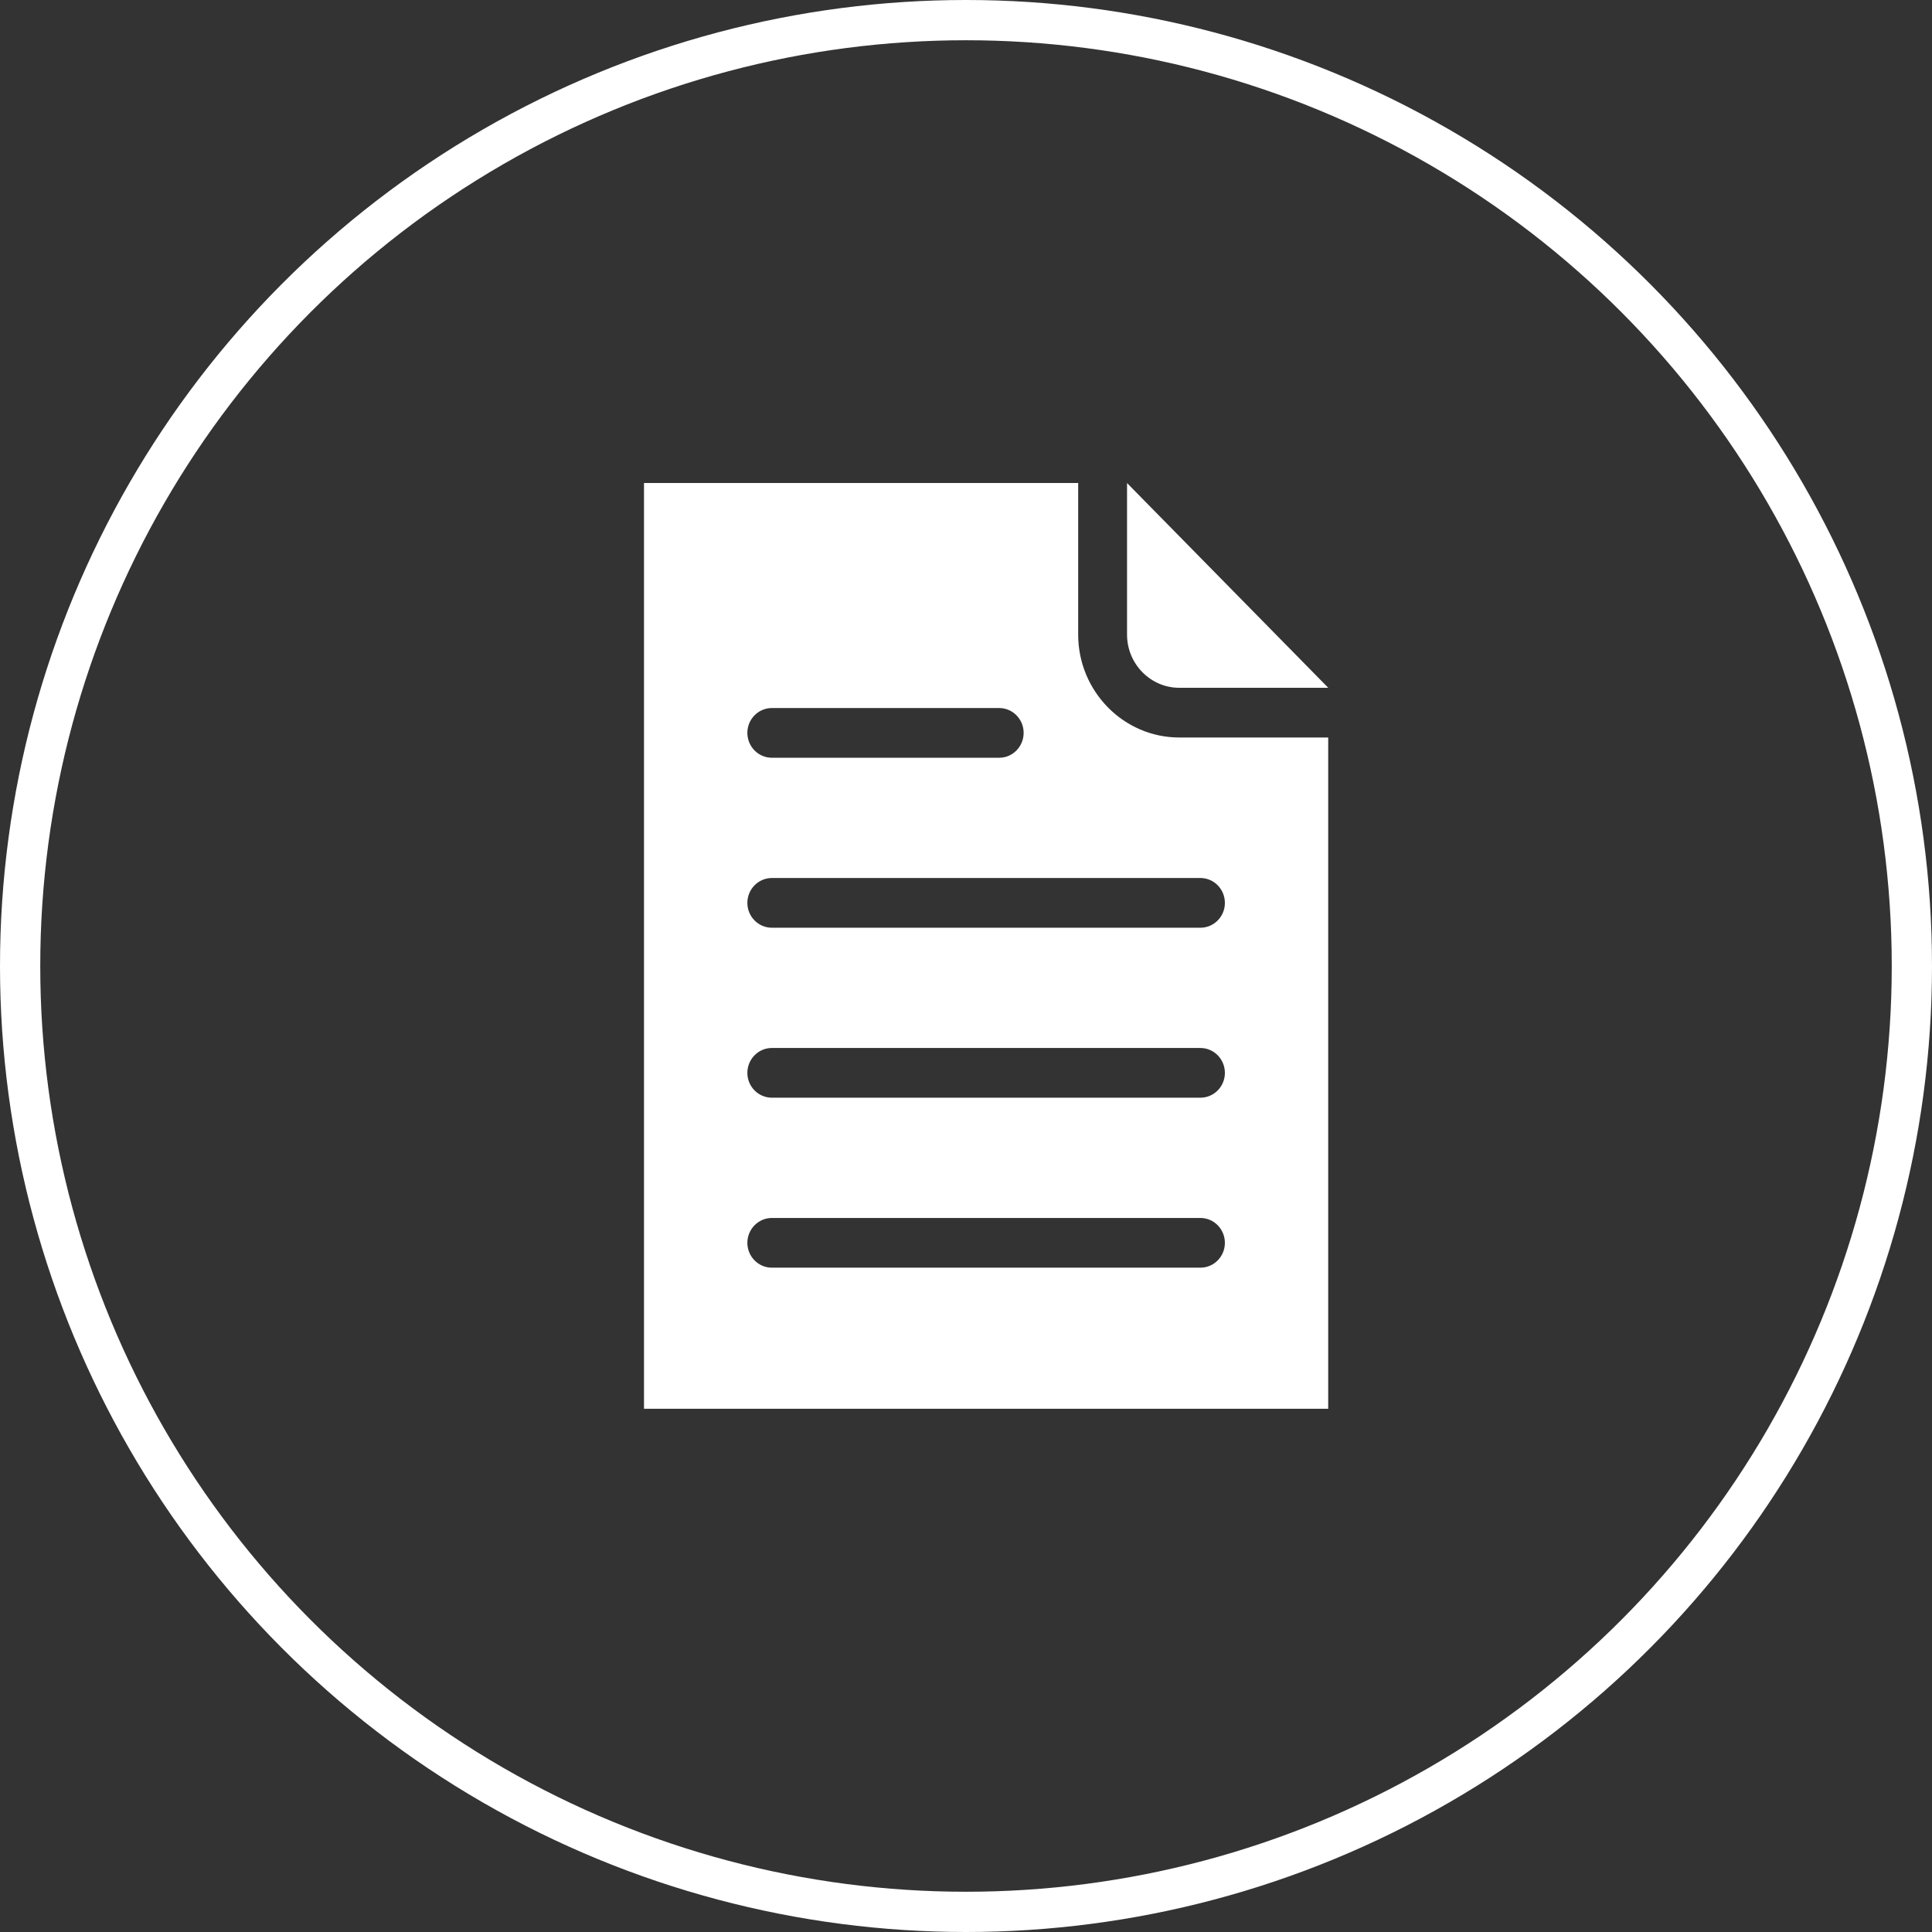 <?xml version="1.0" encoding="UTF-8"?> <svg xmlns="http://www.w3.org/2000/svg" width="48" height="48" viewBox="0 0 48 48" fill="none"><rect x="0" y="0" width="48" height="48" fill="#333333" stroke="none"/> <path fill-rule="evenodd" clip-rule="evenodd" d="M16 12H26.787V15.767C26.787 17.174 27.915 18.323 29.298 18.323H32.999V35H16V12L16 12ZM28 12L33 17.088H29.299C28.584 17.088 28.001 16.494 28.001 15.767V12.001L28 12ZM19.176 31.495C18.842 31.495 18.568 31.219 18.568 30.878C18.568 30.538 18.842 30.26 19.176 30.26H29.824C30.159 30.26 30.432 30.538 30.432 30.878C30.432 31.219 30.159 31.495 29.824 31.495H19.176ZM19.176 18.826C18.842 18.826 18.568 18.55 18.568 18.207C18.568 17.867 18.842 17.591 19.176 17.591H24.825C25.159 17.591 25.432 17.867 25.432 18.207C25.432 18.55 25.159 18.826 24.825 18.826H19.176ZM19.176 23.049C18.842 23.049 18.568 22.773 18.568 22.433C18.568 22.09 18.842 21.814 19.176 21.814H29.824C30.159 21.814 30.432 22.09 30.432 22.433C30.432 22.773 30.159 23.049 29.824 23.049H19.176ZM19.176 27.272C18.842 27.272 18.568 26.996 18.568 26.656C18.568 26.313 18.842 26.037 19.176 26.037H29.824C30.159 26.037 30.432 26.313 30.432 26.656C30.432 26.996 30.159 27.272 29.824 27.272H19.176Z" fill="white"></path> <circle cx="24" cy="24" r="23.5" stroke="white"></circle> </svg> 